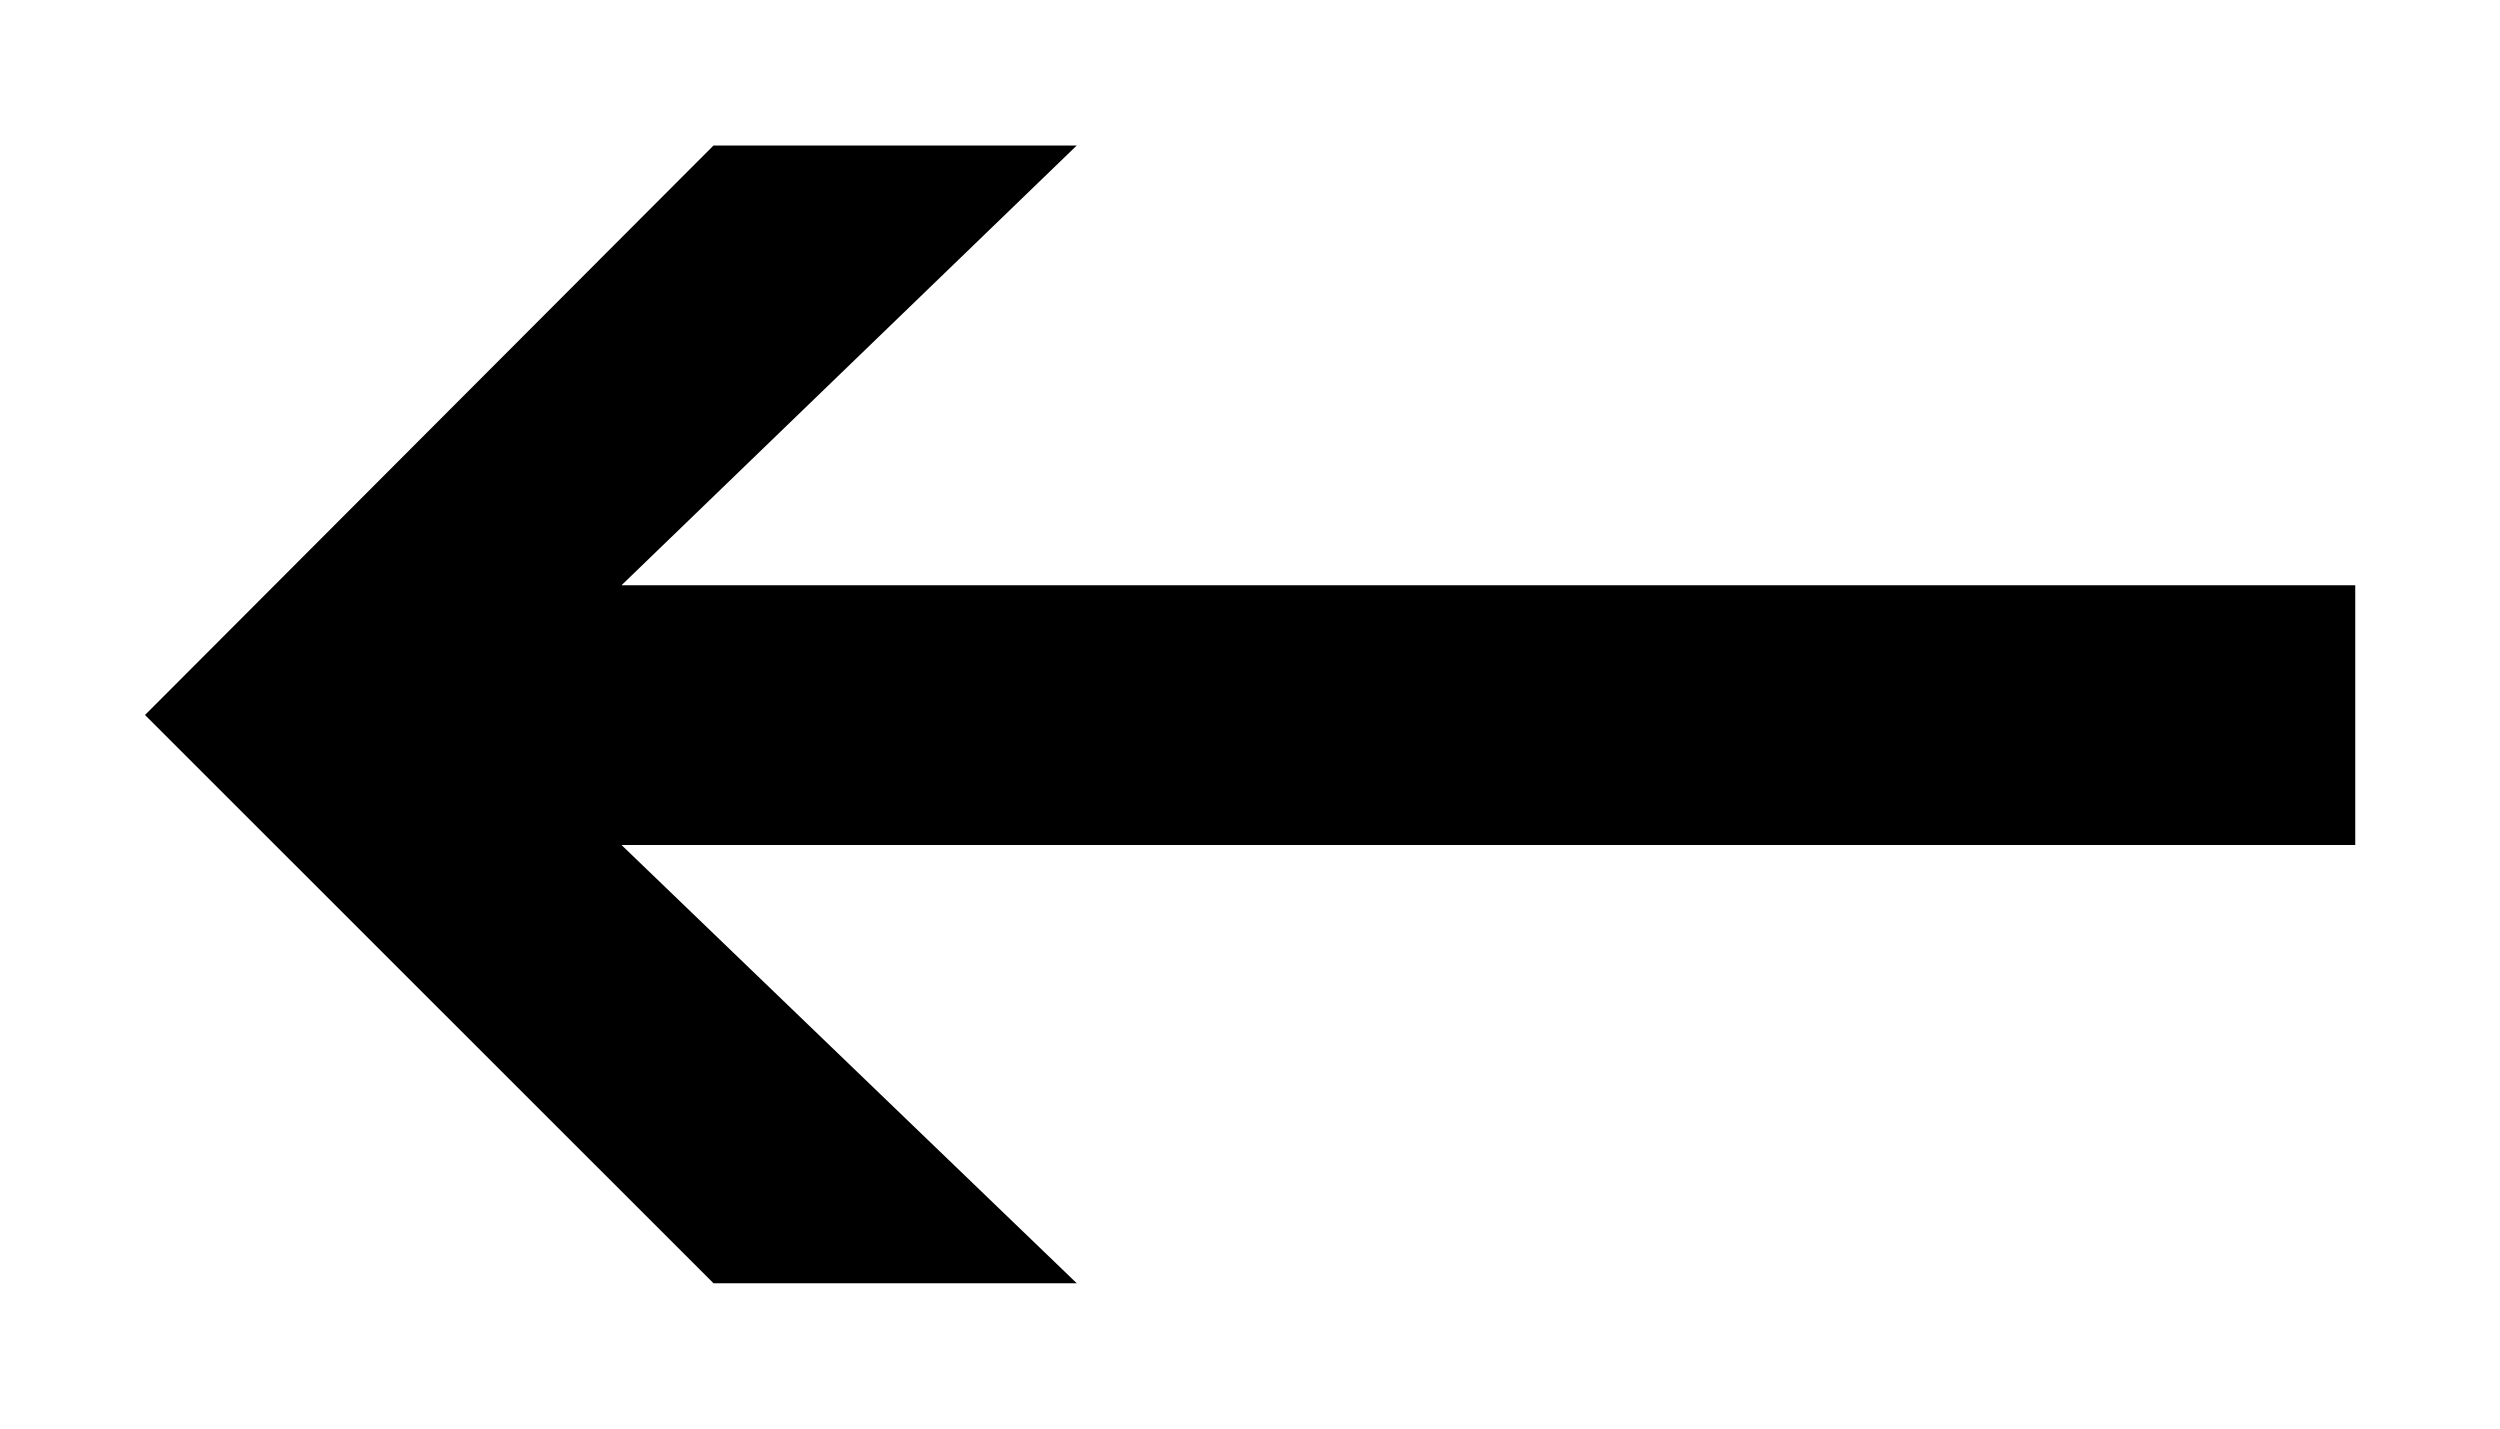 <svg xmlns="http://www.w3.org/2000/svg" width="377.953" height="216.076" fill-rule="evenodd" stroke-linecap="round" preserveAspectRatio="none" viewBox="0 0 10000 5717"><style>.pen1{stroke:none}</style><path d="M2854 582h1453L2486 2341h6935v1039H2486l1821 1753H2854L580 2860 2854 582z" class="pen1" style="fill:#000"/><path fill="none" d="M2854 582h1453L2486 2341h6935v1039H2486l1821 1753H2854L580 2860 2854 582" class="pen1"/></svg>
